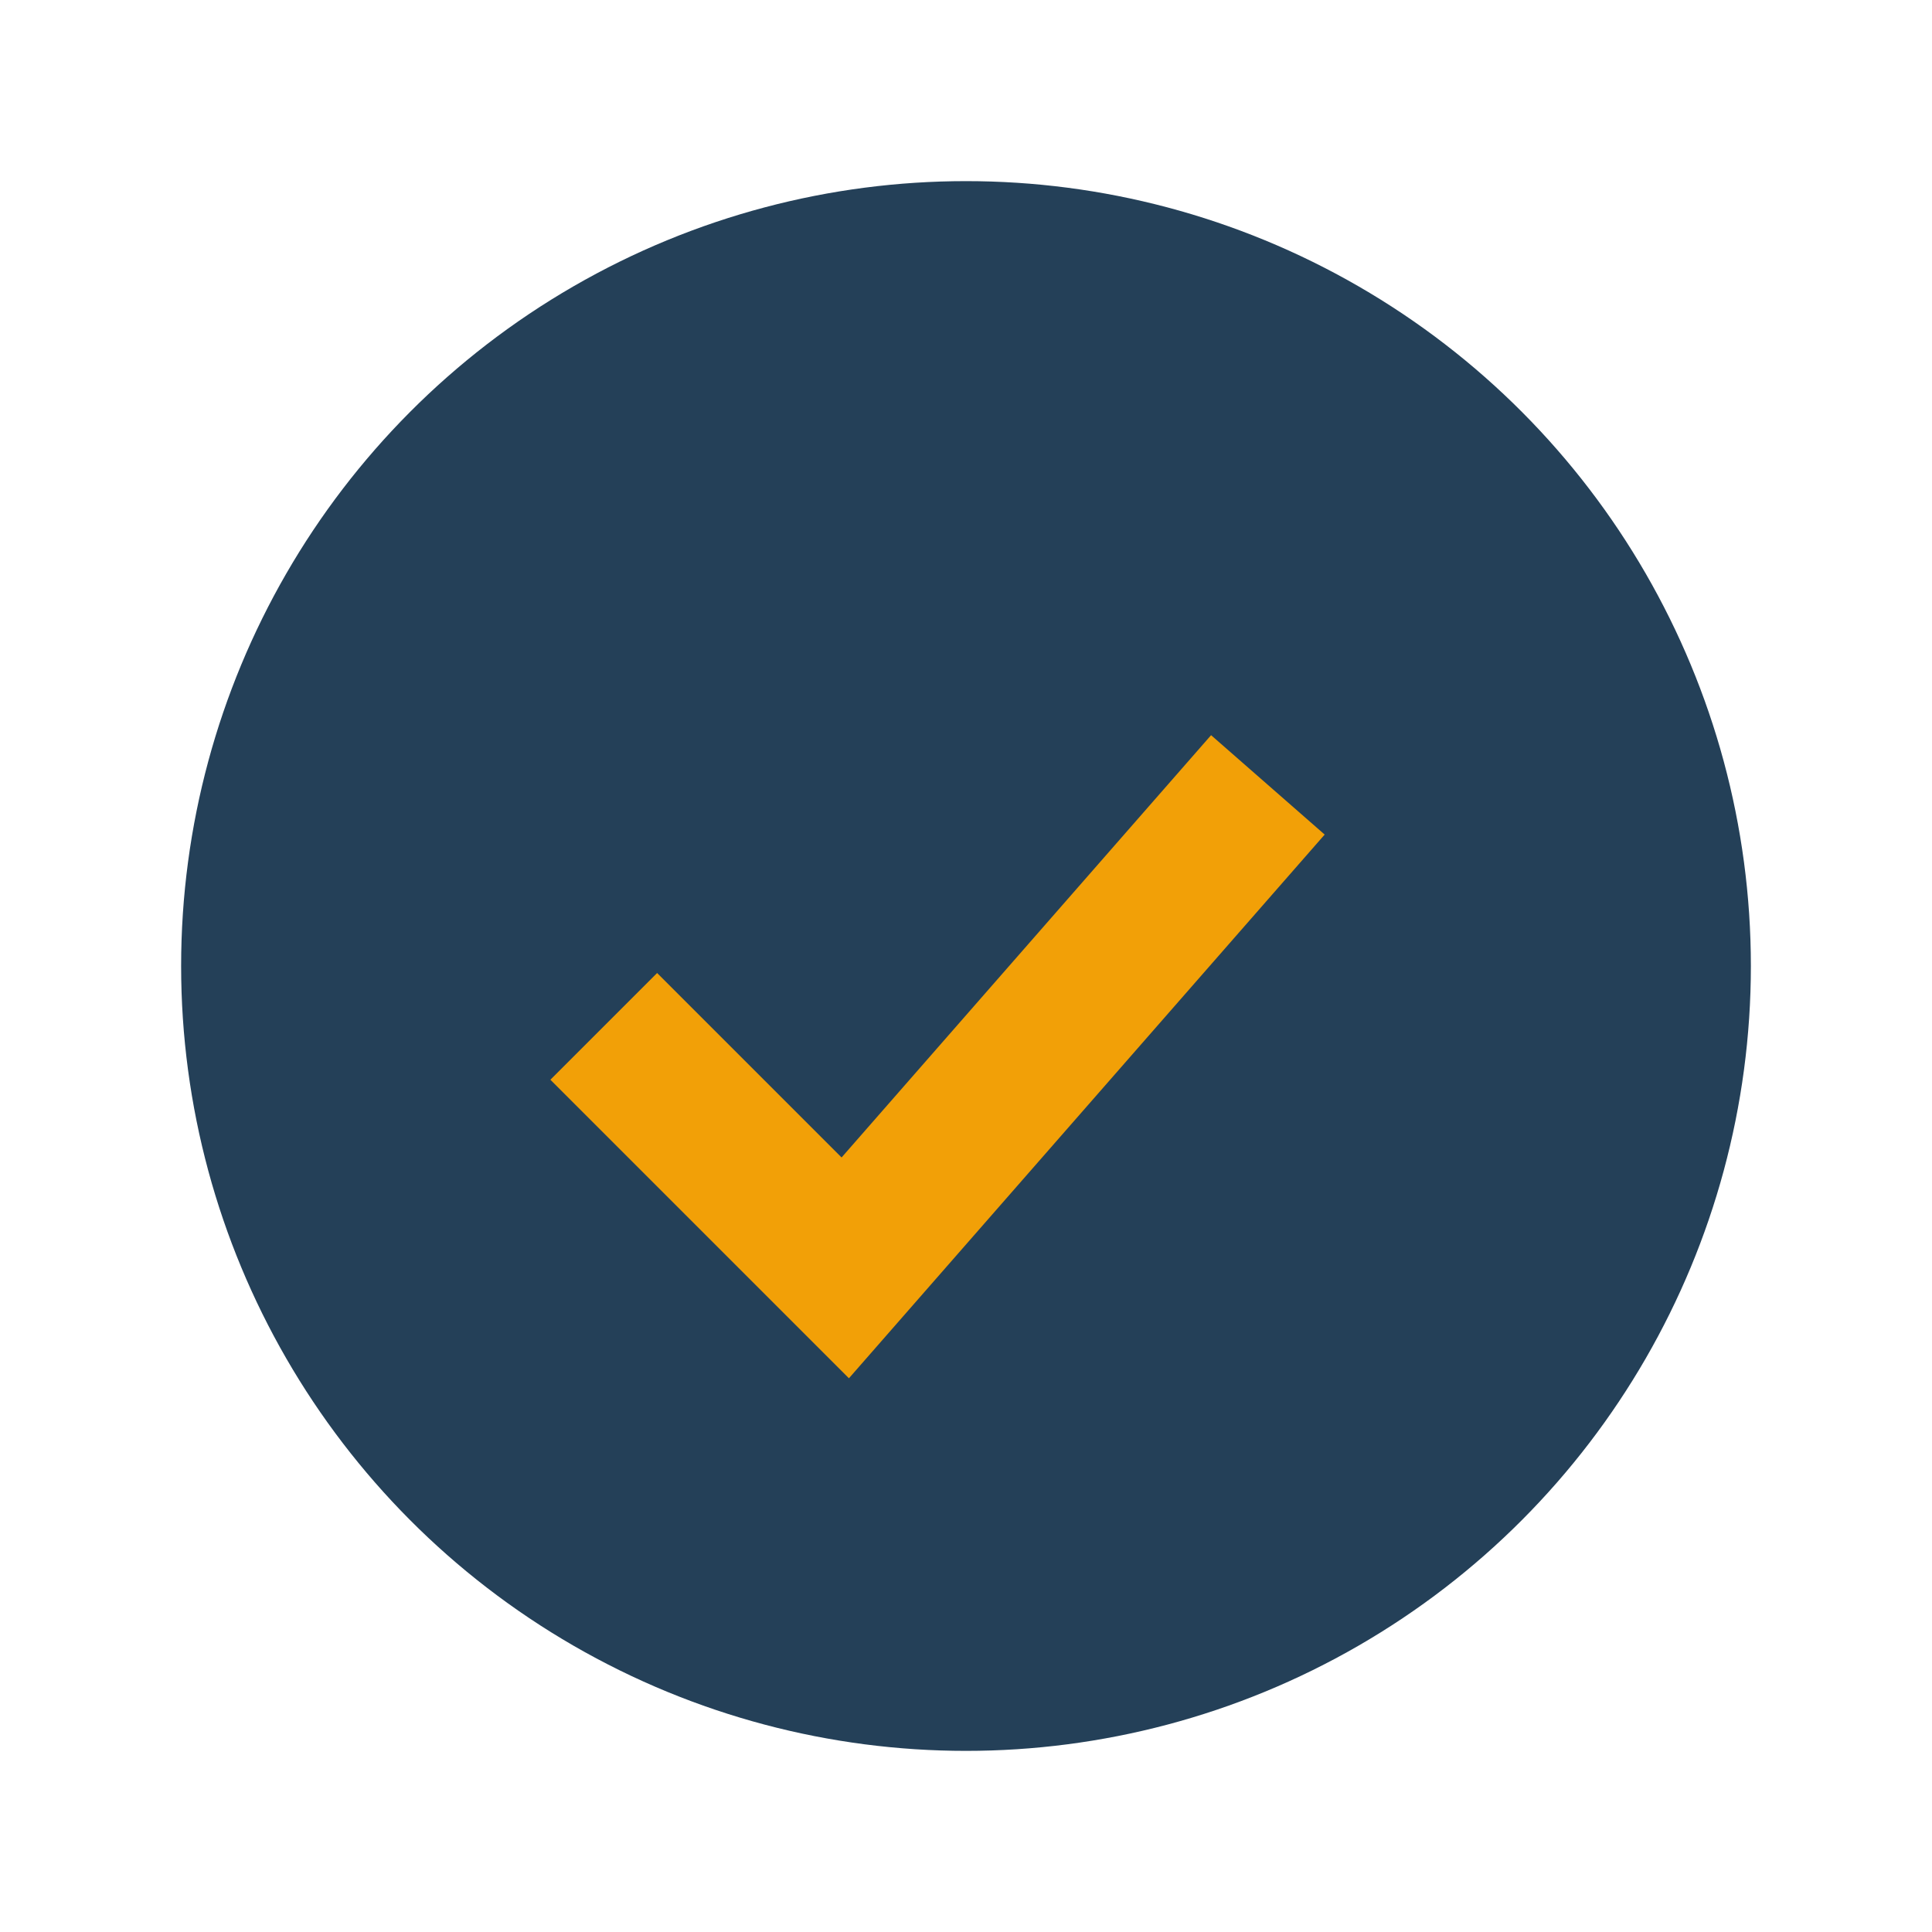 <?xml version="1.0" encoding="UTF-8"?>
<svg xmlns="http://www.w3.org/2000/svg" width="32" height="32" viewBox="0 0 32 32"><circle cx="16" cy="16" r="13" fill="#244058"/><path d="M10 17l4 4 7-8" stroke="#F2A007" stroke-width="2.5" fill="none"/></svg>